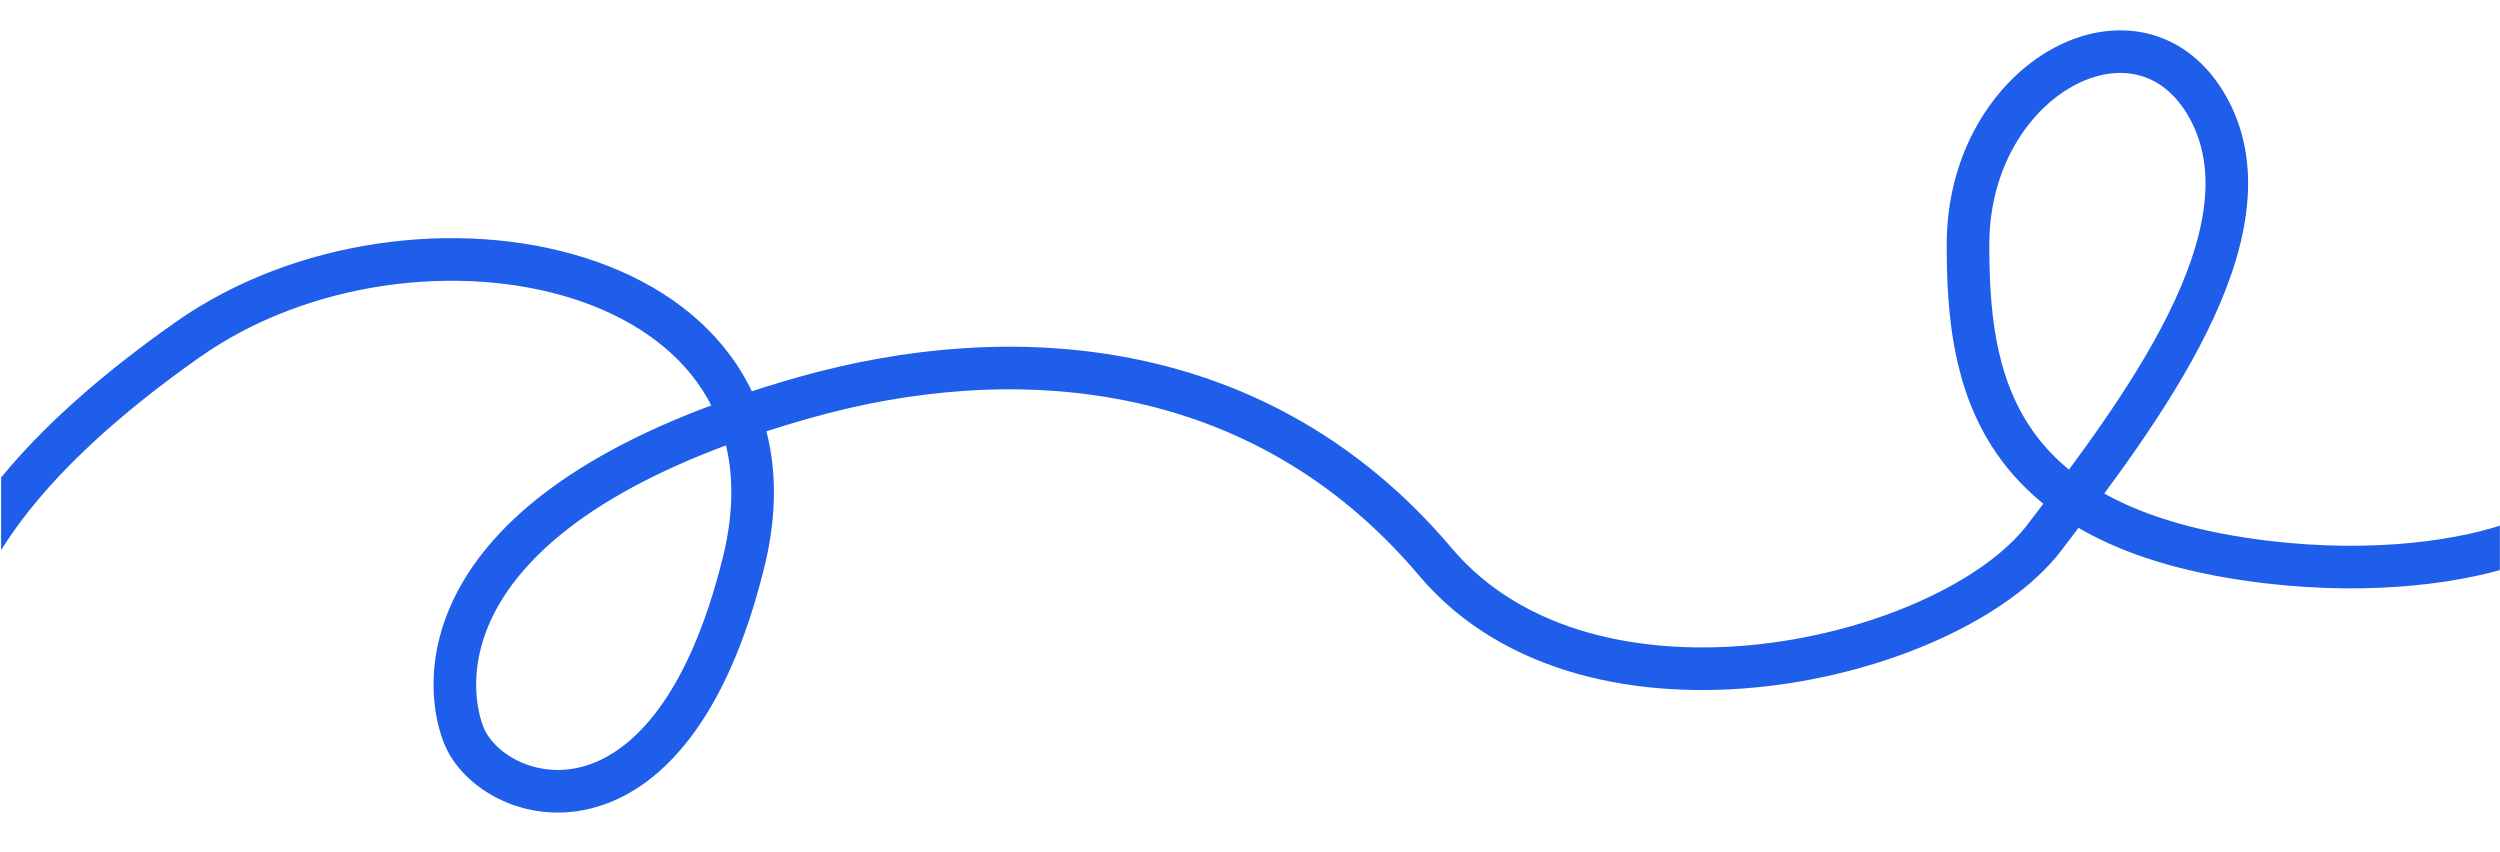 <?xml version="1.0" encoding="UTF-8"?> <svg xmlns="http://www.w3.org/2000/svg" width="1995" height="680" viewBox="0 0 1995 680" fill="none"><g clip-path="url(#clip0_5278_8128)"><path d="M-40.535 487.901C-23.035 430.901 27.114 357.248 149.965 270.901C330.965 143.684 652.465 208.401 593.465 448.401C534.465 688.401 391.965 642.871 369.965 586.401C351.842 539.882 347.027 400.8 641.465 317.371C805.465 270.901 1004.97 282.184 1145.47 448.401C1269.69 595.363 1555.97 527.901 1631.47 428.901C1706.97 329.901 1816.73 186.115 1762.47 86.684C1708.97 -11.346 1570.47 60.313 1570.47 195.184C1570.47 300.684 1587.97 421.901 1807.97 448.401C1983.97 469.601 2093.47 402.401 2015.97 402.401" stroke="#1E5EEB" stroke-width="34"></path></g><defs><clipPath id="clip0_5278_8128"><rect width="1994" height="680" fill="white" transform="translate(0.893)"></rect></clipPath></defs></svg> 